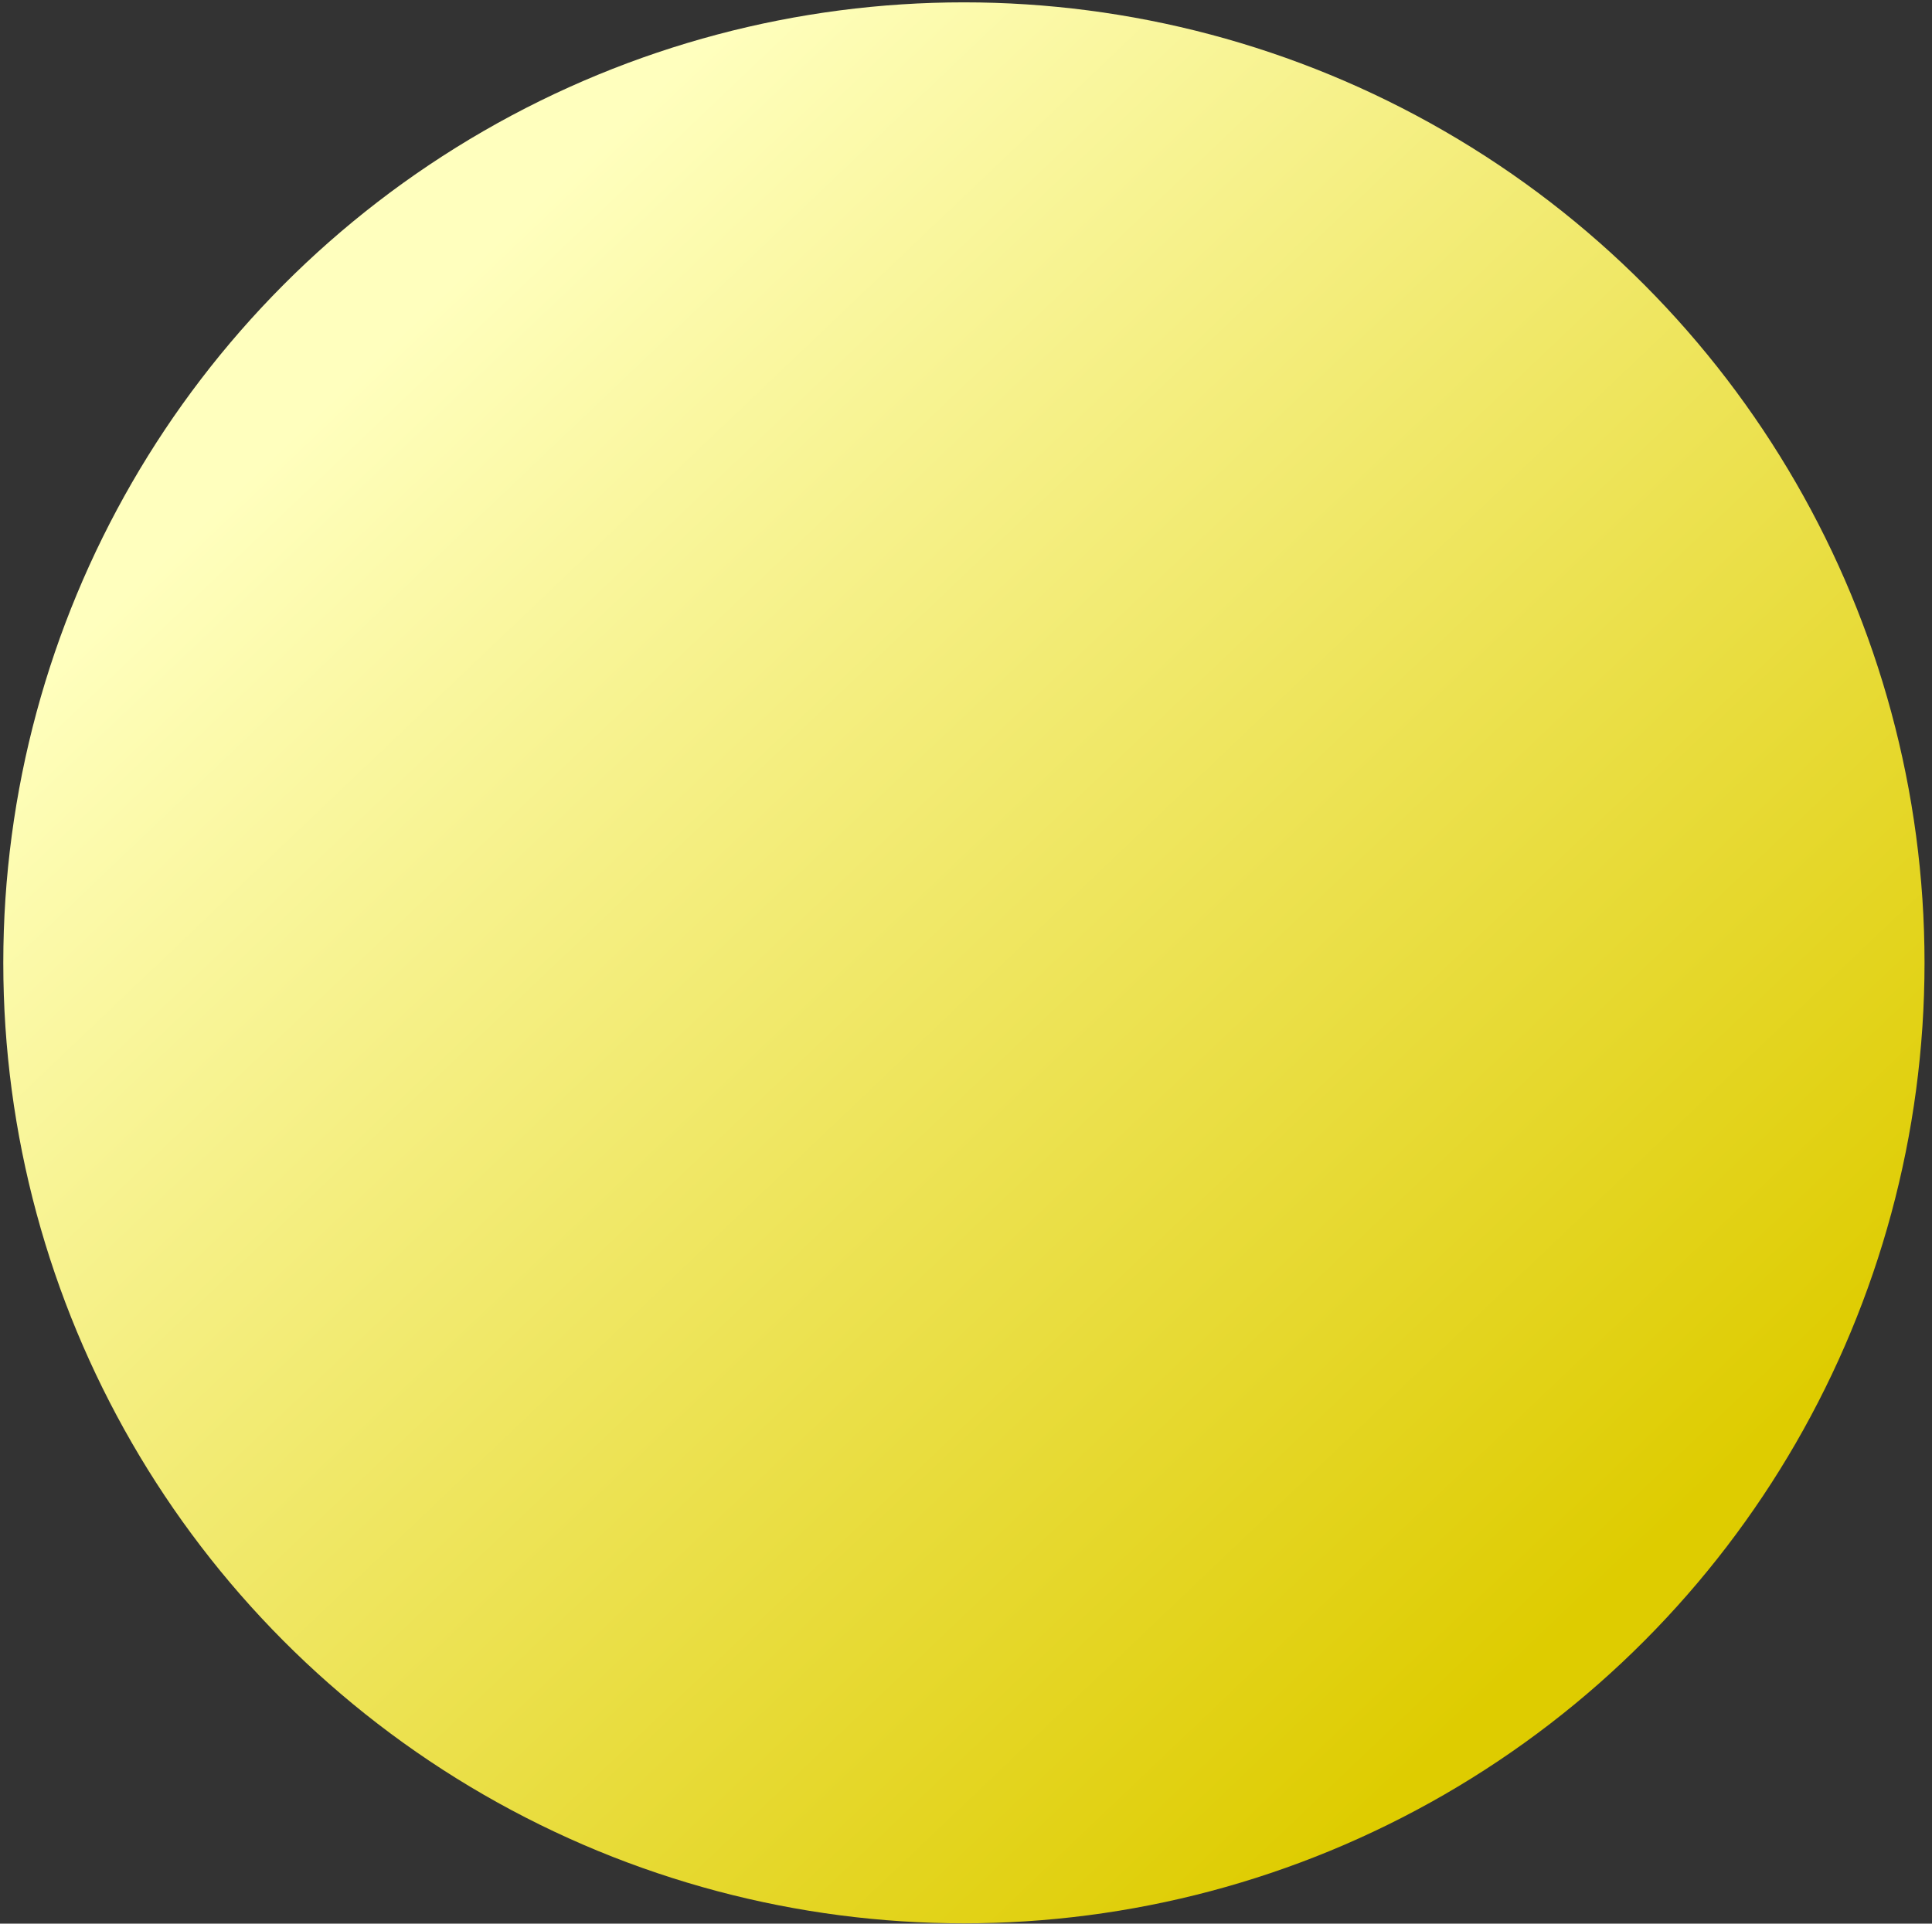 <?xml version="1.0" encoding="UTF-8" standalone="no"?>
<!DOCTYPE svg PUBLIC "-//W3C//DTD SVG 1.1//EN" "http://www.w3.org/Graphics/SVG/1.1/DTD/svg11.dtd">
<svg width="100%" height="100%" viewBox="0 0 239 238" version="1.1" xmlns="http://www.w3.org/2000/svg" xmlns:xlink="http://www.w3.org/1999/xlink" xml:space="preserve" xmlns:serif="http://www.serif.com/" style="fill-rule:evenodd;clip-rule:evenodd;stroke-linejoin:round;stroke-miterlimit:2;">
    <rect x="0" y="0" width="239" height="238" fill="#333333" stroke="none"/>
    <g transform="matrix(1,0,0,1,-1127,-1433)">
        <g id="_3" serif:id="3" transform="matrix(4.167,0,0,4.167,1127.19,1432.62)">
            <circle cx="28.57" cy="28.679" r="28.518" style="fill:url(#_Linear1);"/>
        </g>
    </g>
    <defs>
        <linearGradient id="_Linear1" x1="0" y1="0" x2="1" y2="0" gradientUnits="userSpaceOnUse" gradientTransform="matrix(34.939,37.799,-37.799,34.939,9.179,12.652)"><stop offset="0" style="stop-color:rgb(255,255,190);stop-opacity:1"/><stop offset="1" style="stop-color:rgb(222,204,0);stop-opacity:1"/></linearGradient>
    </defs>
</svg>
